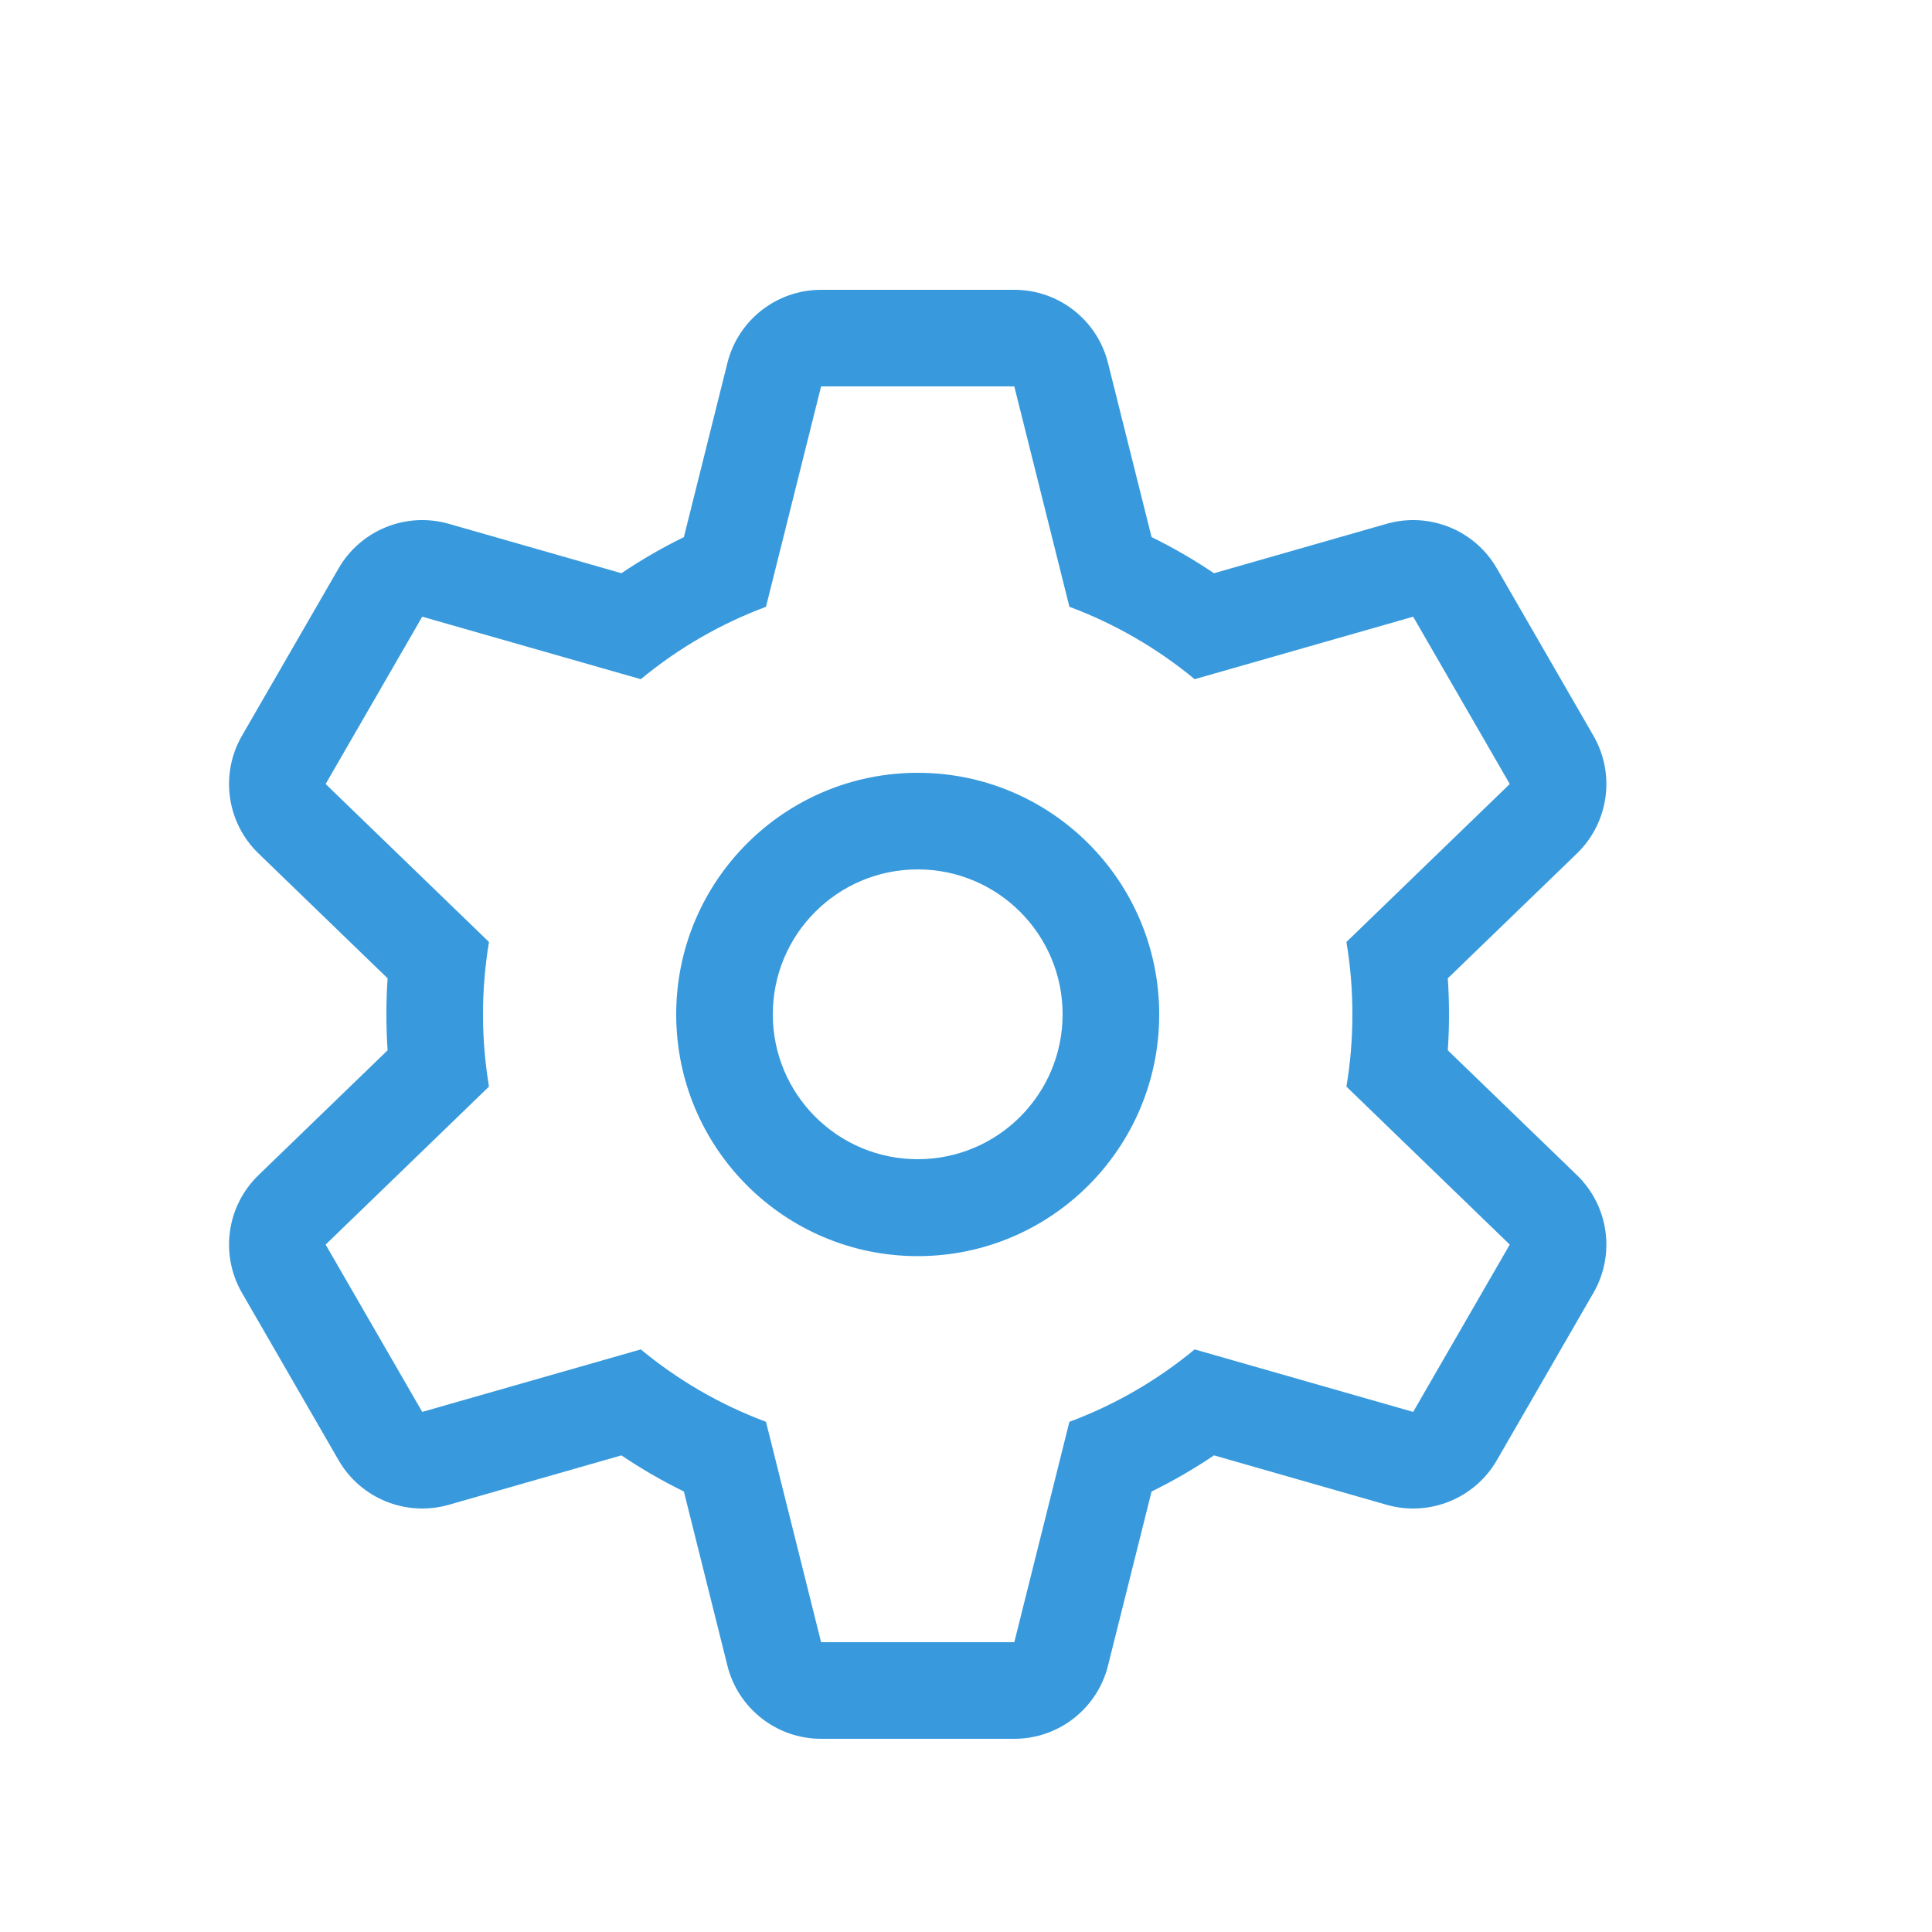 <svg width="40" height="40" viewBox="0 0 40 40" fill="none" xmlns="http://www.w3.org/2000/svg">
<path fill-rule="evenodd" clip-rule="evenodd" d="M14.159 11.12L15.06 7.515C15.282 6.625 16.082 6 17 6H21C21.918 6 22.718 6.625 22.94 7.515L23.842 11.12C24.291 11.34 24.722 11.59 25.134 11.868L28.708 10.845C29.591 10.593 30.532 10.973 30.991 11.768L32.99 15.232C33.449 16.027 33.308 17.032 32.649 17.67L29.975 20.255C29.992 20.501 30 20.75 30 21C30 21.25 29.992 21.499 29.975 21.745L32.649 24.33C33.308 24.968 33.449 25.973 32.99 26.768L30.991 30.232C30.532 31.027 29.591 31.407 28.708 31.155L25.134 30.132C24.722 30.41 24.291 30.66 23.842 30.88L22.94 34.485C22.718 35.375 21.918 36 21 36H17C16.082 36 15.282 35.375 15.06 34.485L14.159 30.88C13.71 30.66 13.278 30.41 12.866 30.132L9.292 31.155C8.409 31.407 7.469 31.027 7.01 30.232L5.01 26.768C4.551 25.973 4.692 24.968 5.352 24.33L8.025 21.745C8.008 21.499 8 21.25 8 21C8 20.75 8.008 20.501 8.025 20.255L5.352 17.67C4.692 17.032 4.551 16.027 5.01 15.232L7.01 11.768C7.469 10.973 8.409 10.593 9.292 10.845L12.866 11.868C13.278 11.59 13.71 11.34 14.159 11.12ZM29.258 29.232L31.258 25.768L27.876 22.497C27.958 22.011 28 21.51 28 21C28 20.49 27.958 19.989 27.876 19.503L31.258 16.232L29.258 12.768L24.734 14.062C23.966 13.427 23.091 12.917 22.141 12.563L21 8H17L15.859 12.563C14.909 12.917 14.034 13.427 13.267 14.062L8.742 12.768L6.742 16.232L10.124 19.503C10.043 19.989 10 20.49 10 21C10 21.51 10.043 22.011 10.124 22.497L6.742 25.768L8.742 29.232L13.267 27.938C14.034 28.573 14.909 29.083 15.859 29.437L17 34H21L22.141 29.437C23.091 29.083 23.966 28.573 24.734 27.938L29.258 29.232ZM19 26.007C16.239 26.007 14 23.767 14 21.003C14 18.24 16.239 16 19 16C21.762 16 24 18.24 24 21.003C24 23.767 21.762 26.007 19 26.007ZM19 24C20.657 24 22 22.657 22 21C22 19.343 20.657 18 19 18C17.343 18 16 19.343 16 21C16 22.657 17.343 24 19 24Z" fill="#389ADD"/>
</svg>
